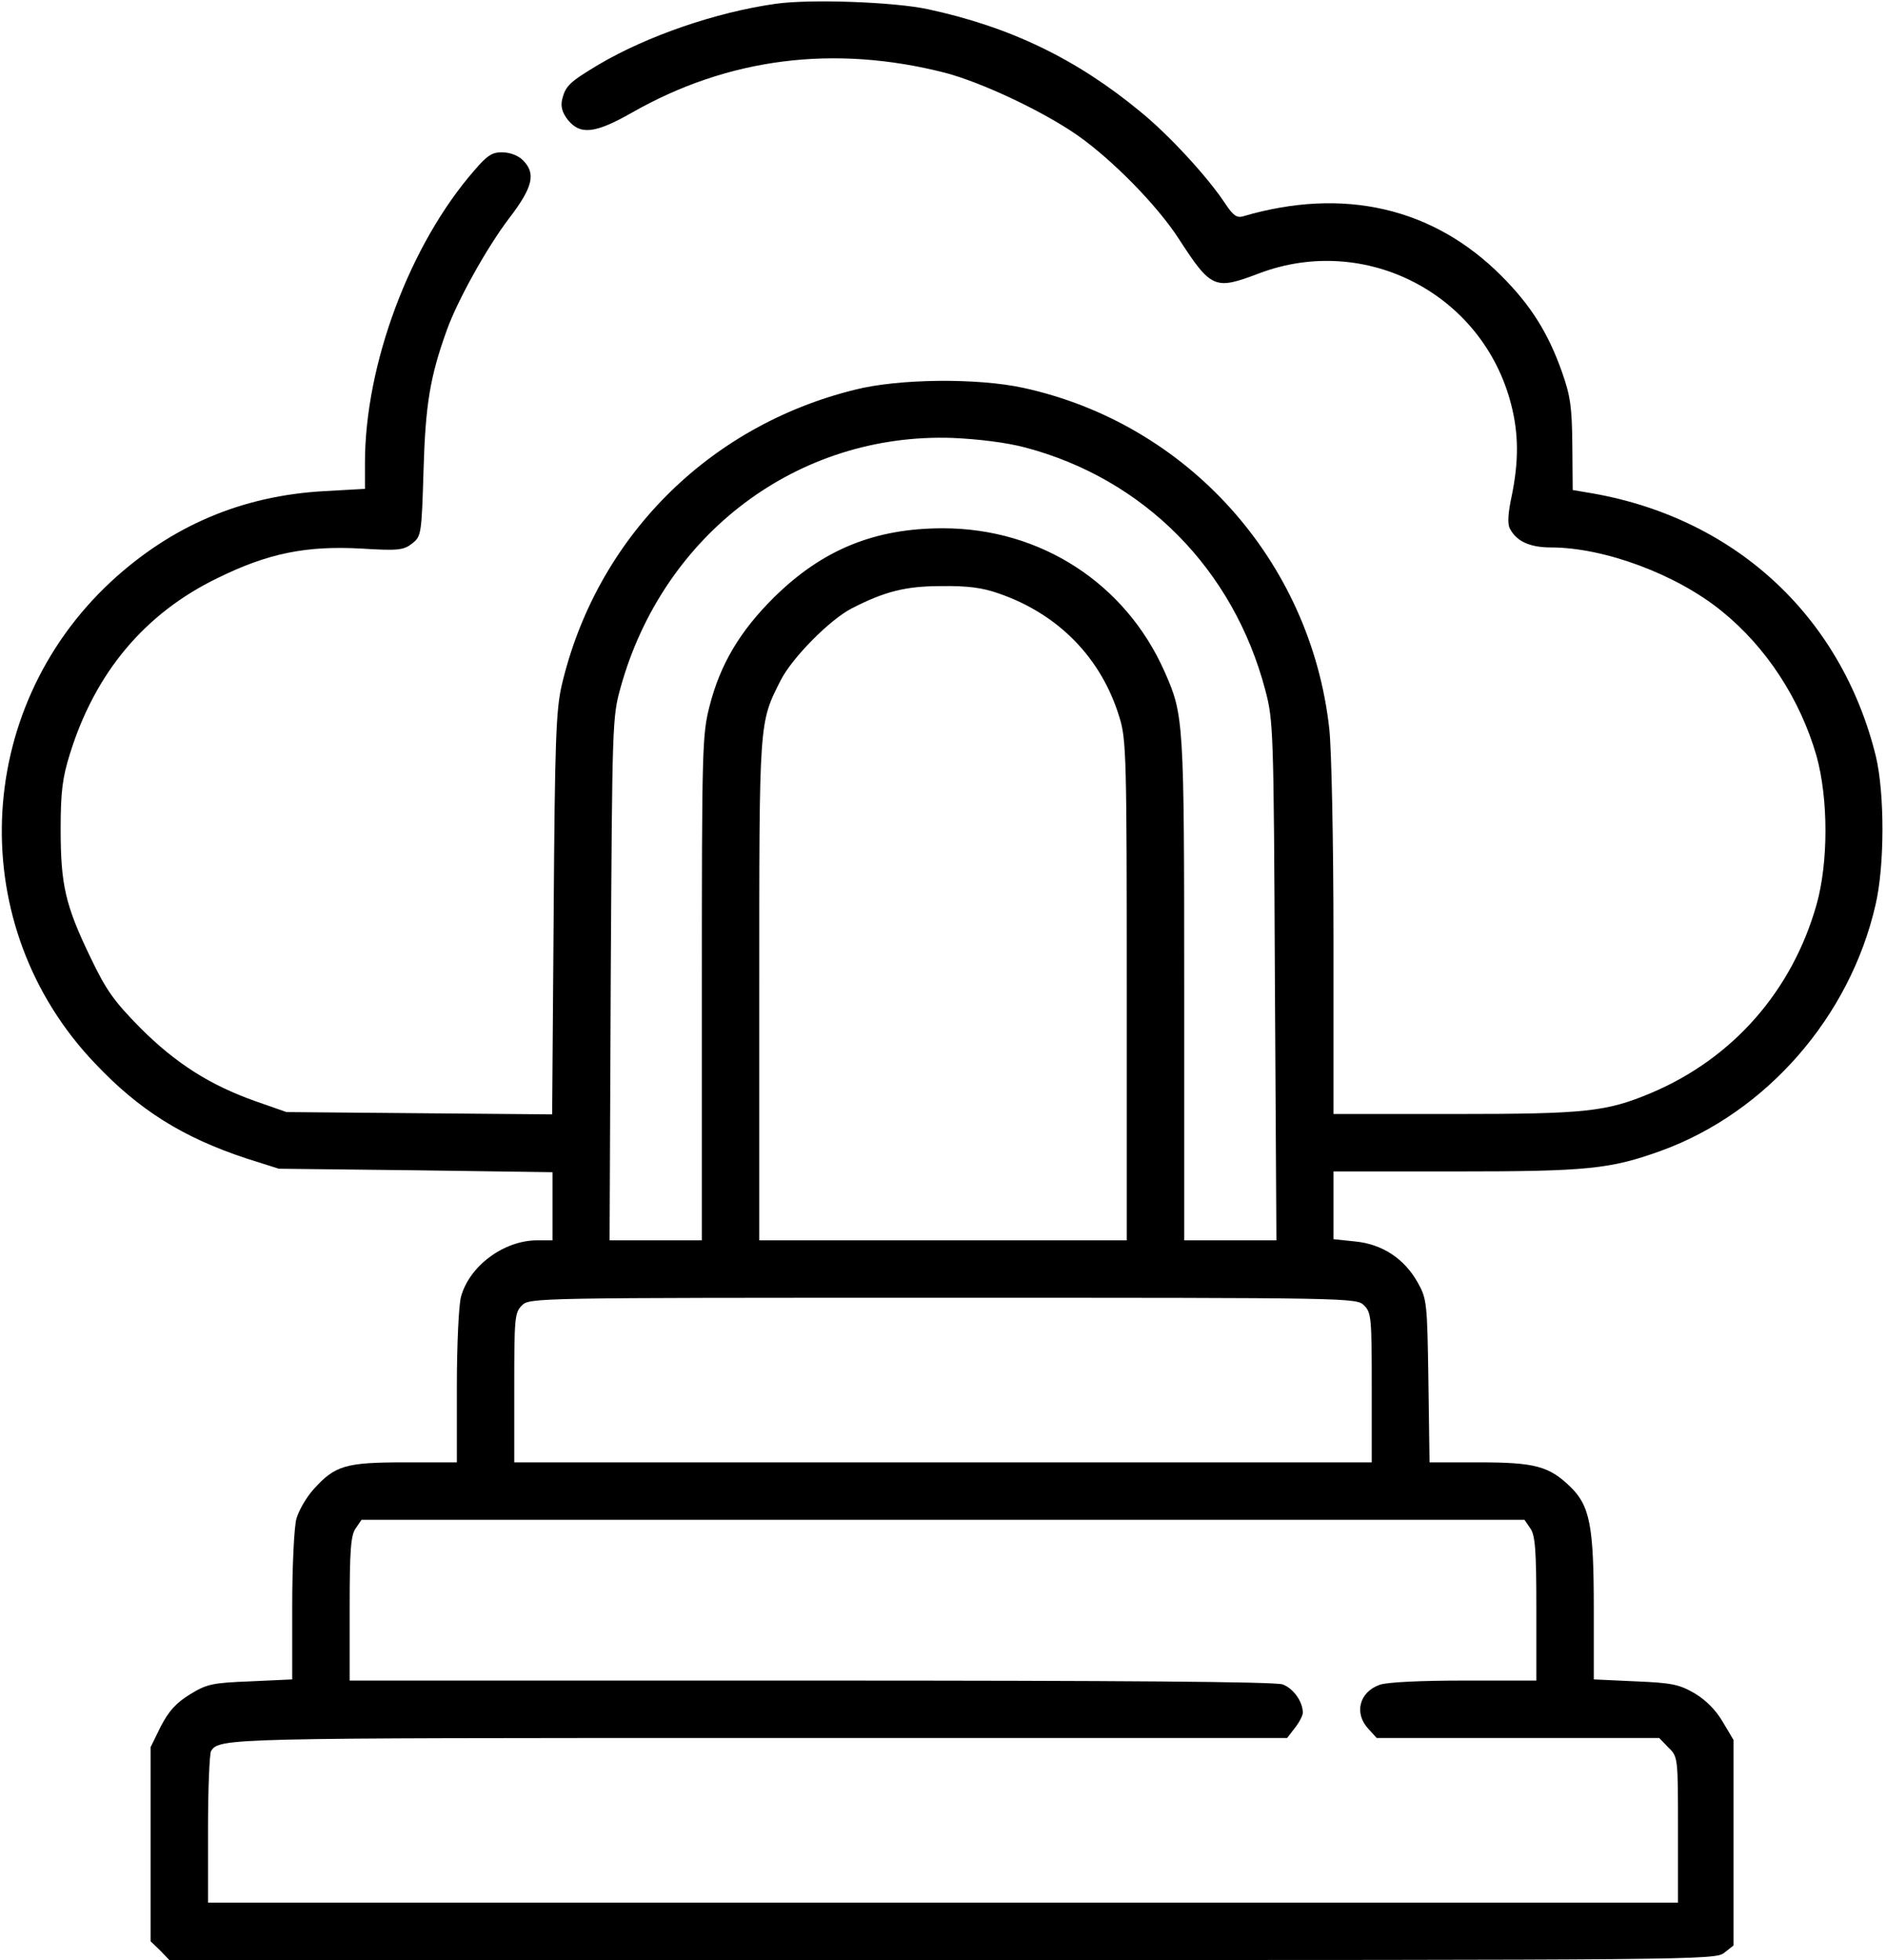 <svg xmlns="http://www.w3.org/2000/svg" width="51" height="53" viewBox="0 0 51 53" fill="none"><path d="M20.966 0.104C19.361 0.331 17.498 0.973 16.184 1.749C15.407 2.215 15.293 2.319 15.2 2.691C15.159 2.878 15.2 3.043 15.355 3.24C15.687 3.654 16.09 3.613 17.074 3.054C19.682 1.563 22.55 1.201 25.552 1.967C26.546 2.226 28.212 3.012 29.144 3.664C30.086 4.327 31.297 5.559 31.877 6.459C32.756 7.815 32.85 7.846 34.05 7.391C36.928 6.304 40.096 7.95 40.862 10.931C41.069 11.728 41.069 12.474 40.882 13.395C40.779 13.871 40.758 14.171 40.831 14.296C41.007 14.637 41.369 14.803 41.938 14.803C43.377 14.803 45.334 15.527 46.565 16.531C47.766 17.505 48.677 18.902 49.122 20.444C49.443 21.604 49.443 23.322 49.122 24.461C48.46 26.8 46.855 28.622 44.65 29.554C43.439 30.061 42.901 30.123 39.35 30.123H36.059V25.413C36.059 22.753 36.007 20.258 35.945 19.699C35.438 15.155 32.104 11.449 27.663 10.486C26.421 10.217 24.299 10.238 23.119 10.538C19.134 11.521 16.122 14.565 15.19 18.529C15.035 19.202 15.004 20.03 14.972 24.72L14.931 30.133L11.339 30.102L7.747 30.071L6.919 29.781C5.687 29.347 4.755 28.757 3.793 27.794C3.079 27.069 2.871 26.779 2.437 25.869C1.764 24.471 1.64 23.922 1.64 22.411C1.64 21.407 1.691 21.024 1.888 20.393C2.571 18.188 3.917 16.583 5.884 15.631C7.25 14.958 8.285 14.751 9.776 14.834C10.77 14.896 10.915 14.875 11.142 14.699C11.391 14.502 11.401 14.461 11.453 12.712C11.505 10.931 11.629 10.186 12.084 8.923C12.374 8.116 13.171 6.687 13.761 5.911C14.414 5.062 14.496 4.689 14.144 4.337C14.03 4.213 13.792 4.12 13.596 4.12C13.316 4.11 13.182 4.192 12.819 4.617C11.08 6.615 9.869 9.855 9.869 12.515V13.219L8.762 13.281C6.546 13.405 4.642 14.213 3.006 15.724C-0.752 19.212 -0.959 25.051 2.561 28.746C3.762 30.02 4.942 30.755 6.66 31.324L7.54 31.603L11.246 31.645L14.941 31.697V32.618V33.539H14.507C13.616 33.549 12.695 34.233 12.467 35.061C12.405 35.278 12.354 36.375 12.354 37.493V39.543H10.946C9.341 39.543 9.062 39.626 8.482 40.268C8.285 40.485 8.078 40.847 8.016 41.065C7.954 41.282 7.902 42.348 7.902 43.435V45.412L6.774 45.464C5.739 45.505 5.594 45.536 5.138 45.816C4.766 46.044 4.569 46.261 4.352 46.675L4.072 47.245V49.864V52.493L4.331 52.741L4.579 53H25.479C45.913 53 46.389 53 46.627 52.803L46.876 52.607V49.822V47.048L46.586 46.561C46.4 46.24 46.131 45.971 45.82 45.785C45.406 45.547 45.209 45.505 44.226 45.464L43.098 45.412V43.487C43.098 41.261 42.994 40.713 42.456 40.195C41.886 39.647 41.504 39.543 40.002 39.543H38.657L38.626 37.338C38.595 35.216 38.584 35.123 38.336 34.678C37.974 34.036 37.384 33.643 36.649 33.57L36.059 33.508V32.597V31.676H39.371C42.922 31.676 43.543 31.614 44.919 31.117C47.766 30.082 50.023 27.494 50.716 24.471C50.965 23.415 50.965 21.459 50.727 20.455C49.785 16.625 46.855 13.944 42.891 13.312L42.528 13.25L42.518 12.039C42.508 11.004 42.466 10.704 42.239 10.062C41.866 9.006 41.4 8.261 40.603 7.463C38.76 5.611 36.328 5.052 33.616 5.849C33.45 5.9 33.346 5.828 33.139 5.517C32.674 4.803 31.607 3.644 30.841 3.023C29.113 1.594 27.311 0.725 25.086 0.248C24.175 0.052 21.898 -0.031 20.966 0.104ZM27.726 12.101C30.935 12.95 33.357 15.393 34.216 18.664C34.433 19.482 34.444 19.73 34.475 26.521L34.516 33.539H33.274H32.022V26.728C32.022 19.461 32.011 19.337 31.494 18.167C30.438 15.776 28.14 14.285 25.5 14.285C23.647 14.285 22.239 14.865 20.935 16.148C20.014 17.059 19.475 17.96 19.186 19.099C18.989 19.865 18.979 20.248 18.979 26.728V33.539H17.736H16.484L16.515 26.469C16.556 19.533 16.556 19.399 16.784 18.581C17.943 14.43 21.577 11.697 25.759 11.842C26.463 11.873 27.218 11.966 27.726 12.101ZM27.001 16.045C28.626 16.604 29.785 17.794 30.272 19.399C30.458 19.989 30.469 20.517 30.469 26.779V33.539H25.5H20.531V26.779C20.531 19.44 20.521 19.564 21.111 18.395C21.422 17.784 22.446 16.749 23.036 16.449C23.927 15.993 24.485 15.848 25.459 15.848C26.142 15.838 26.566 15.89 27.001 16.045ZM36.887 35.299C37.083 35.495 37.094 35.64 37.094 37.524V39.543H25.5H13.906V37.524C13.906 35.64 13.917 35.495 14.113 35.299C14.32 35.092 14.455 35.092 25.5 35.092C36.545 35.092 36.68 35.092 36.887 35.299ZM41.379 41.323C41.514 41.51 41.545 41.903 41.545 43.497V45.443H39.589C38.439 45.443 37.508 45.485 37.311 45.557C36.752 45.754 36.607 46.334 37.011 46.758L37.228 46.996H41.048H44.868L45.116 47.255C45.375 47.503 45.375 47.524 45.375 49.48V51.447H25.5H5.625V49.449C5.625 48.362 5.666 47.41 5.708 47.348C5.936 46.996 6.101 46.996 20.521 46.996H34.806L35.013 46.727C35.137 46.572 35.23 46.385 35.23 46.313C35.23 46.013 34.972 45.65 34.682 45.547C34.475 45.474 30.345 45.443 21.918 45.443H9.455V43.497C9.455 41.903 9.486 41.51 9.621 41.323L9.776 41.096H25.5H41.224L41.379 41.323Z" fill="black"></path></svg>